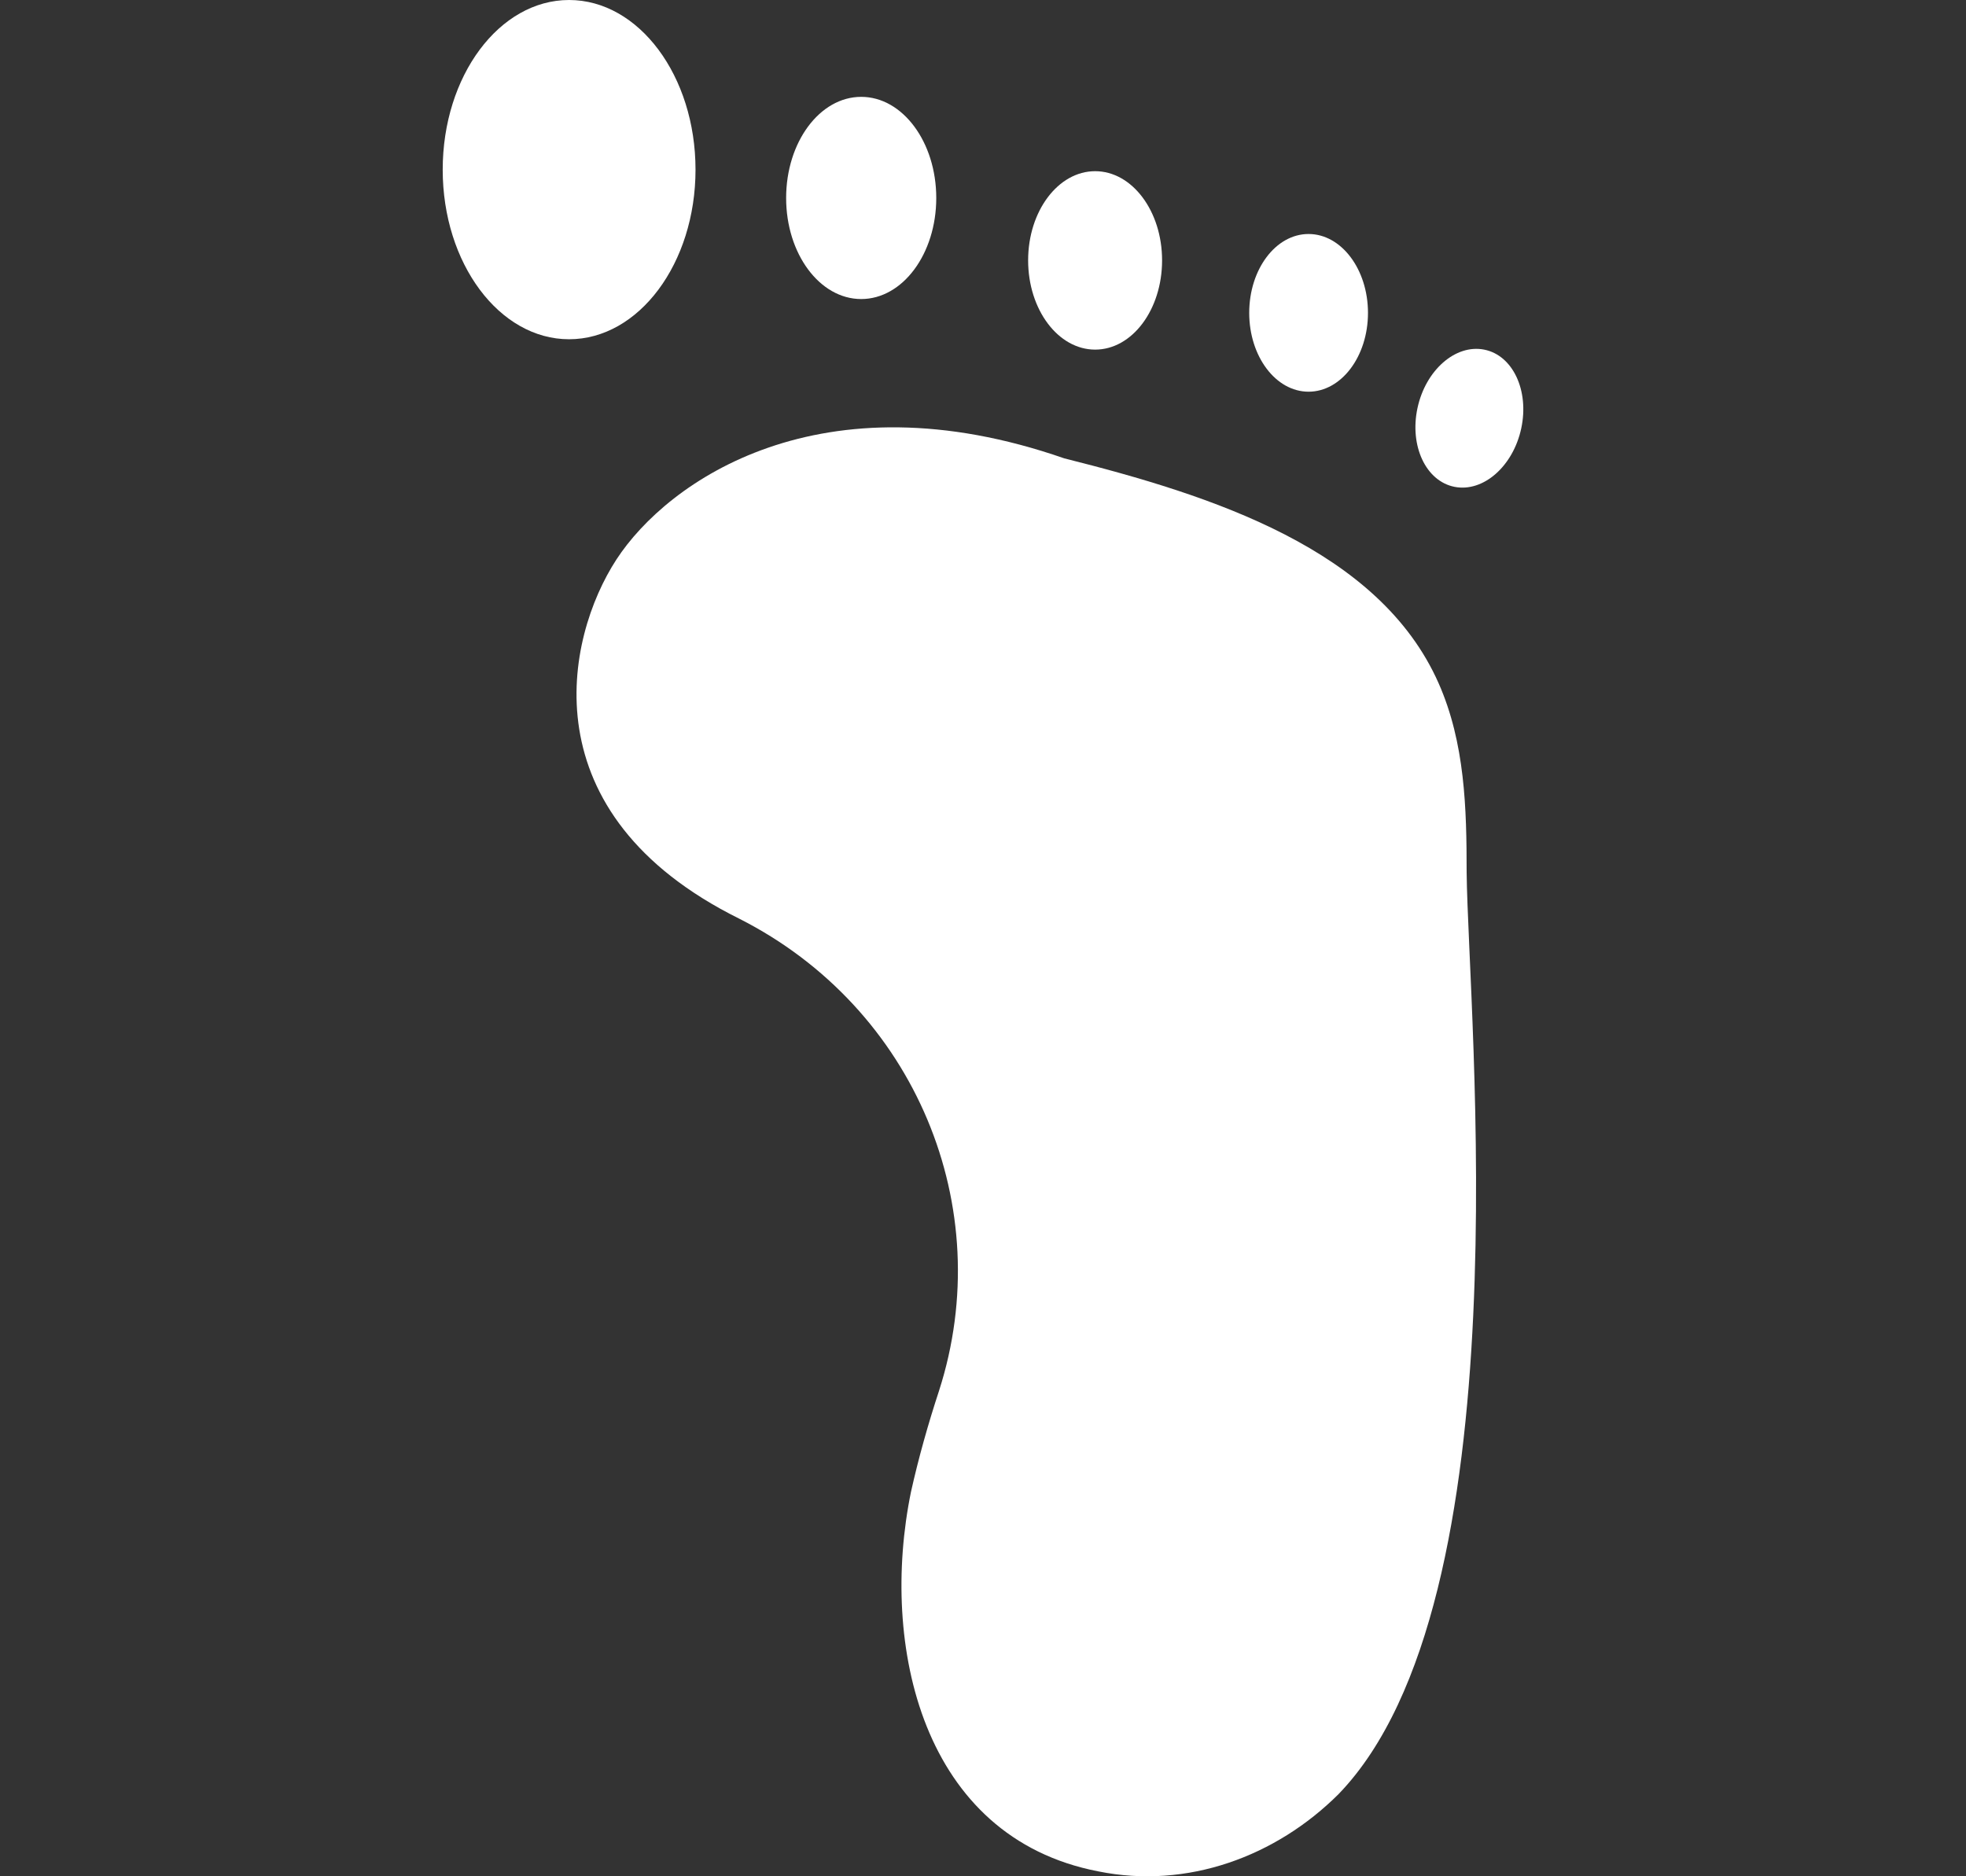 <?xml version="1.0" encoding="UTF-8"?> <svg xmlns="http://www.w3.org/2000/svg" width="22" height="21" viewBox="0 0 22 21" fill="none"><rect x="0" y="0" width="22" height="21" fill="#333333" stroke="none"/> <g clip-path="url(#clip0_23_524)"> <path d="M8.272 10.282C10.243 11.28 11.168 13.514 10.508 15.566C10.387 15.935 10.279 16.316 10.194 16.698C9.843 18.412 10.315 20.564 12.29 20.945C13.287 21.147 14.28 20.778 14.98 20.079C17.068 17.915 16.43 11.396 16.412 9.763C16.412 9.048 16.394 8.315 16.098 7.646C15.434 6.146 13.566 5.546 11.909 5.13C9.188 4.183 7.473 5.379 6.898 6.262C6.323 7.145 5.906 9.108 8.272 10.282Z" fill="white"></path> <path d="M6.368 3.797C7.149 3.797 7.783 2.947 7.783 1.899C7.783 0.85 7.149 0 6.368 0C5.587 0 4.954 0.85 4.954 1.899C4.954 2.947 5.587 3.797 6.368 3.797Z" fill="white"></path> <path d="M9.637 3.347C10.101 3.347 10.477 2.841 10.477 2.216C10.477 1.591 10.101 1.084 9.637 1.084C9.173 1.084 8.797 1.591 8.797 2.216C8.797 2.841 9.173 3.347 9.637 3.347Z" fill="white"></path> <path d="M12.255 3.913C12.669 3.913 13.004 3.466 13.004 2.914C13.004 2.363 12.669 1.916 12.255 1.916C11.841 1.916 11.505 2.363 11.505 2.914C11.505 3.466 11.841 3.913 12.255 3.913Z" fill="white"></path> <path d="M14.643 4.384C15.01 4.384 15.308 3.989 15.308 3.502C15.308 3.014 15.01 2.619 14.643 2.619C14.276 2.619 13.979 3.014 13.979 3.502C13.979 3.989 14.276 4.384 14.643 4.384Z" fill="white"></path> <path d="M15.862 4.567C15.771 4.991 15.956 5.386 16.277 5.449C16.598 5.512 16.932 5.219 17.023 4.795C17.114 4.371 16.929 3.976 16.608 3.913C16.287 3.85 15.953 4.143 15.862 4.567Z" fill="white"></path> </g> <defs> <clipPath id="clip0_23_524"> <rect width="22" height="21" fill="white"></rect> </clipPath> </defs> </svg> 